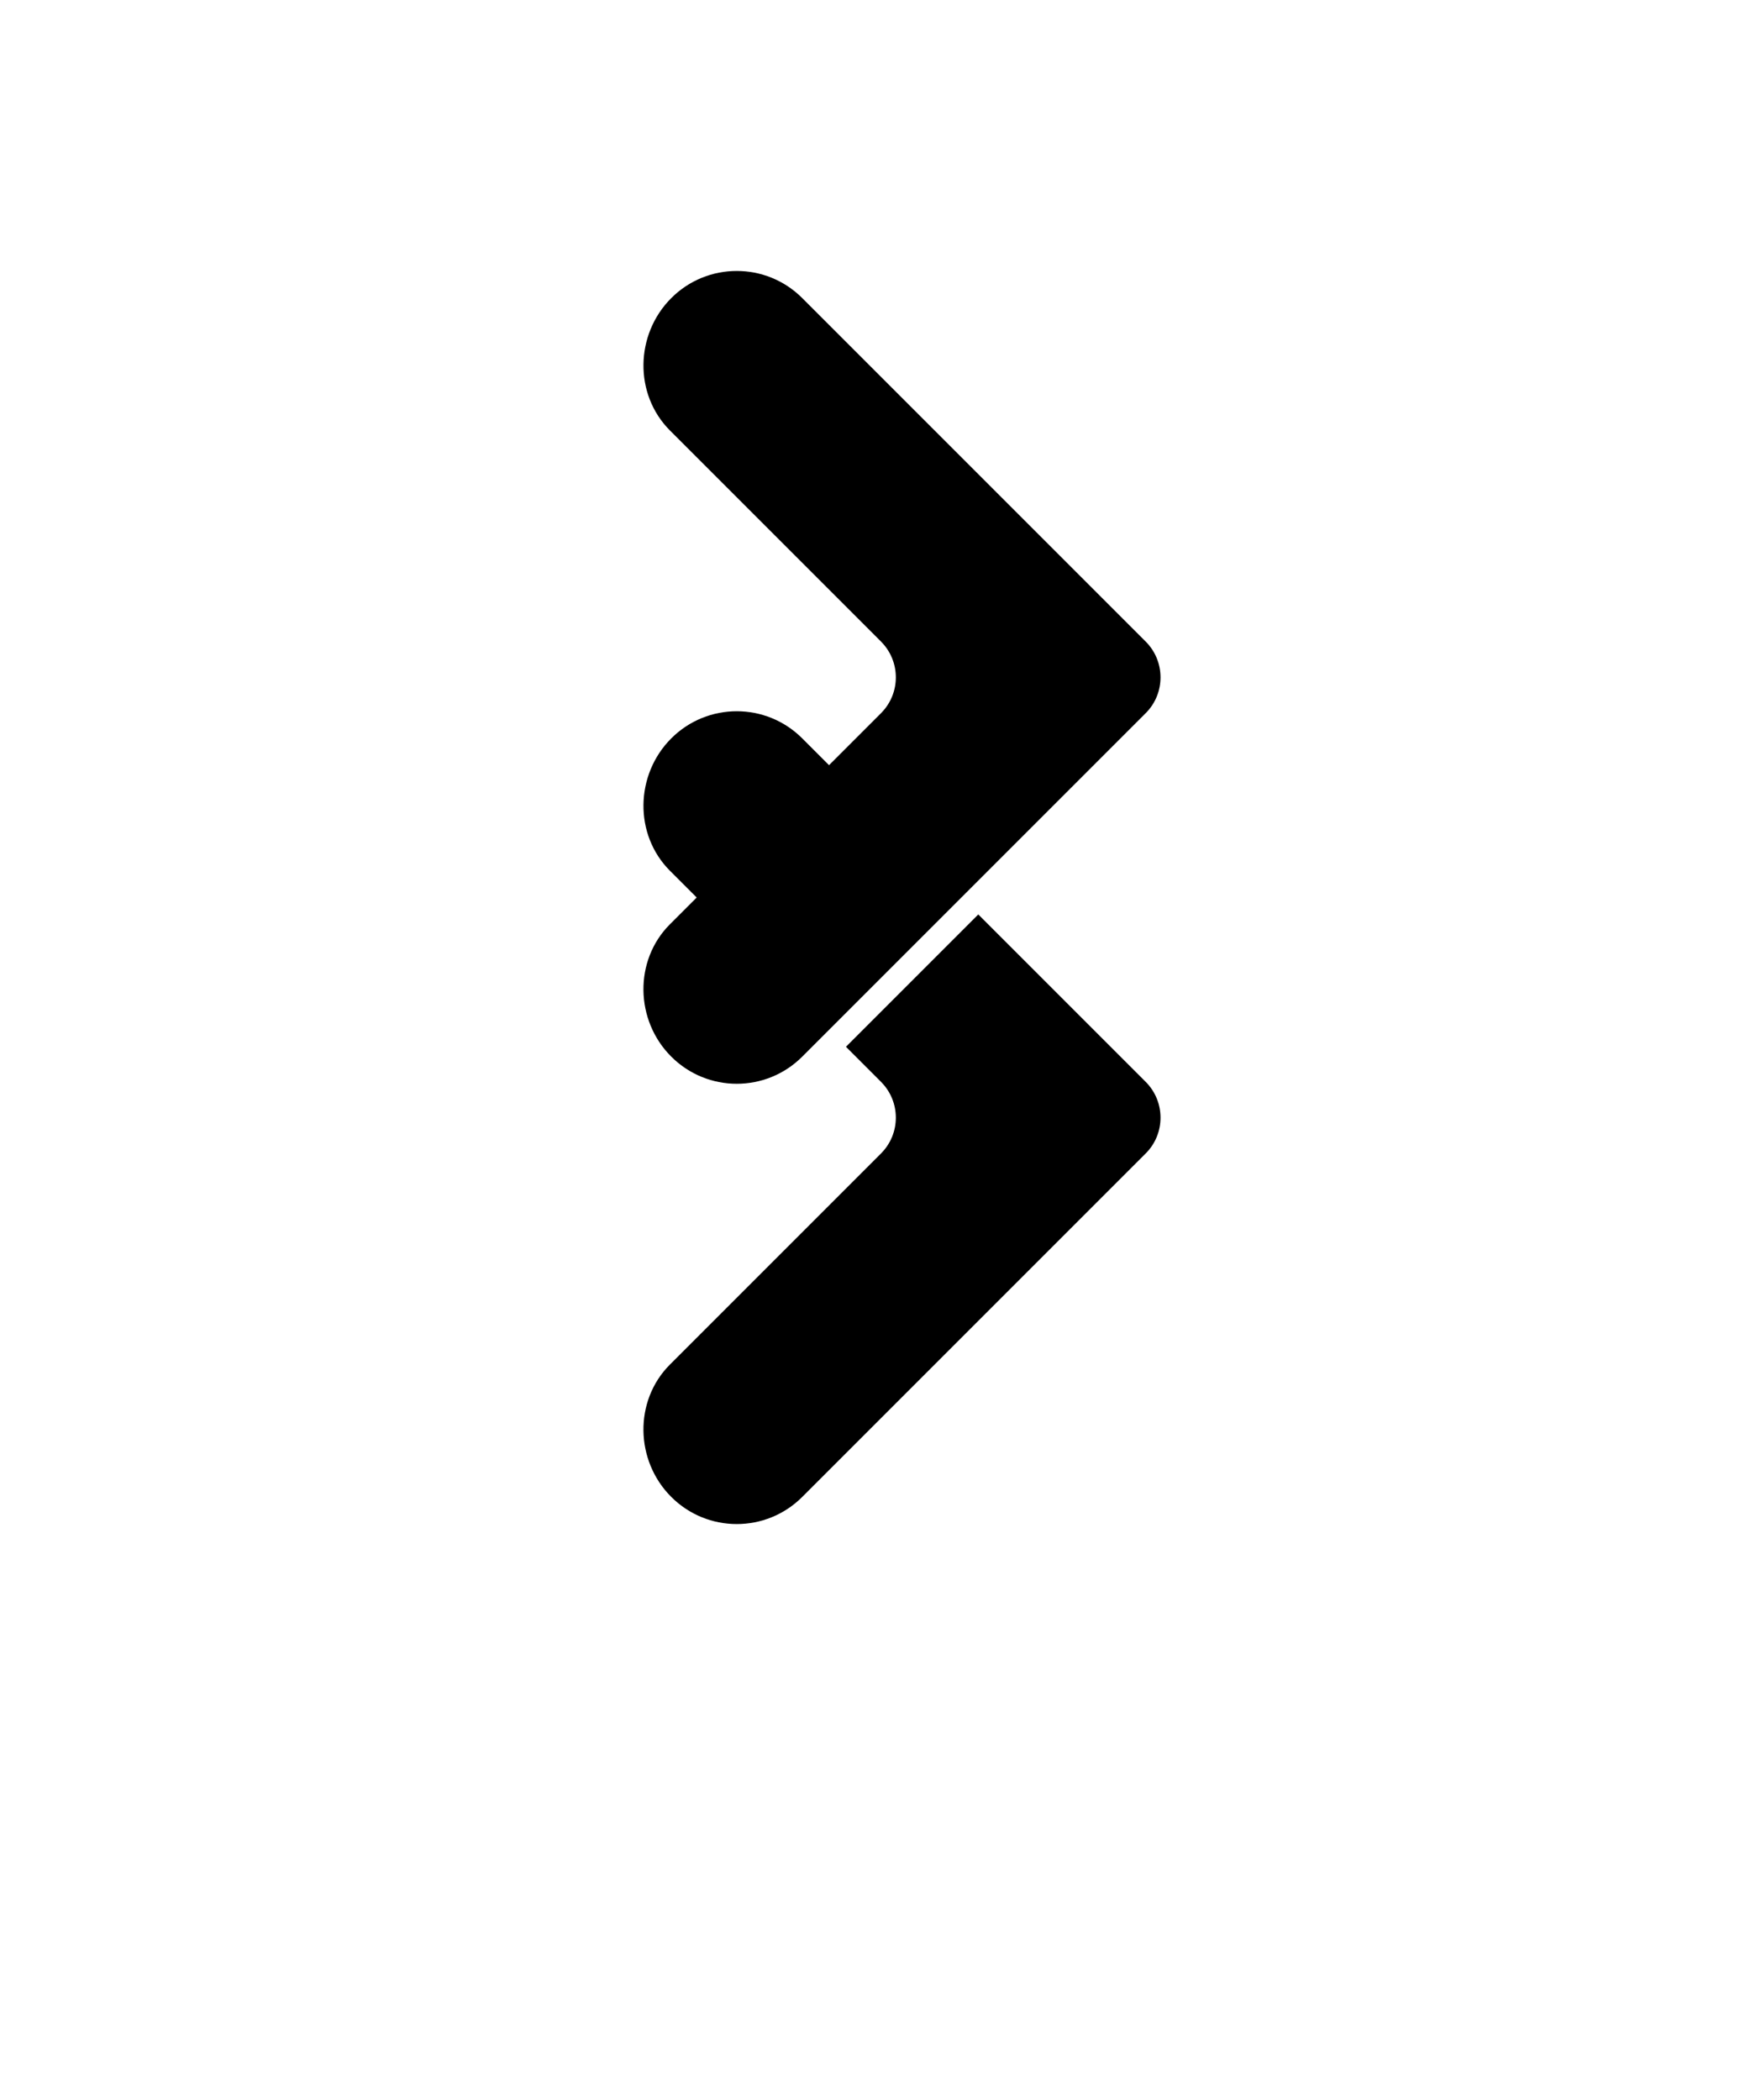 <svg xmlns="http://www.w3.org/2000/svg" width="52" height="62" viewBox="0 0 52 62" xmlns:xlink="http://www.w3.org/1999/xlink"><defs><path id="b" d="M1122.821 23.198c-1.069-1.067-1.107-2.839-.039-3.908l6.232-6.232c.585-.584.585-1.531 0-2.116l-6.232-6.232c-1.067-1.069-1.029-2.839.039-3.908 1.069-1.069 2.8-1.069 3.869 0l10.14 10.14c.585.585.585 1.533 0 2.116l-10.14 10.14c-1.069 1.069-2.8 1.069-3.869 0"/><filter id="a" width="200%" height="200%" x="-50%" y="-50%" filterUnits="objectBoundingBox"><feOffset dy="2" in="SourceAlpha" result="shadowOffsetOuter1"/><feGaussianBlur stdDeviation="3" in="shadowOffsetOuter1" result="shadowBlurOuter1"/><feColorMatrix values="0 0 0 0 0 0 0 0 0 0.082 0 0 0 0 0.251 0 0 0 0.14 0" in="shadowBlurOuter1" result="shadowMatrixOuter1"/><feOffset dy="10" in="SourceAlpha" result="shadowOffsetOuter2"/><feGaussianBlur stdDeviation="10" in="shadowOffsetOuter2" result="shadowBlurOuter2"/><feColorMatrix values="0 0 0 0 0 0 0 0 0 0.082 0 0 0 0 0.251 0 0 0 0.05 0" in="shadowBlurOuter2" result="shadowMatrixOuter2"/><feMerge><feMergeNode in="shadowMatrixOuter1"/><feMergeNode in="shadowMatrixOuter2"/></feMerge></filter><filter id="c" width="200%" height="200%" x="-50%" y="-50%" filterUnits="objectBoundingBox"><feGaussianBlur stdDeviation="7" in="SourceAlpha" result="shadowBlurInner1"/><feOffset dy="-5" in="shadowBlurInner1" result="shadowOffsetInner1"/><feComposite in="shadowOffsetInner1" in2="SourceAlpha" operator="arithmetic" k2="-1" k3="1" result="shadowInnerInner1"/><feColorMatrix values="0 0 0 0 0.678 0 0 0 0 0.729 0 0 0 0 0.8 0 0 0 0.101 0" in="shadowInnerInner1" result="shadowMatrixInner1"/><feGaussianBlur stdDeviation="3.5" in="SourceAlpha" result="shadowBlurInner2"/><feOffset dy="4" in="shadowBlurInner2" result="shadowOffsetInner2"/><feComposite in="shadowOffsetInner2" in2="SourceAlpha" operator="arithmetic" k2="-1" k3="1" result="shadowInnerInner2"/><feColorMatrix values="0 0 0 0 1 0 0 0 0 1 0 0 0 0 1 0 0 0 1 0" in="shadowInnerInner2" result="shadowMatrixInner2"/><feMerge><feMergeNode in="shadowMatrixInner1"/><feMergeNode in="shadowMatrixInner2"/></feMerge></filter></defs><g transform="translate(-1103 9)" fill="none"><use fill="#000" filter="url(#a)" xlink:href="#b"/><use fill="#fff" xlink:href="#b"/><use fill="#000" filter="url(#c)" xlink:href="#b"/></g></svg>